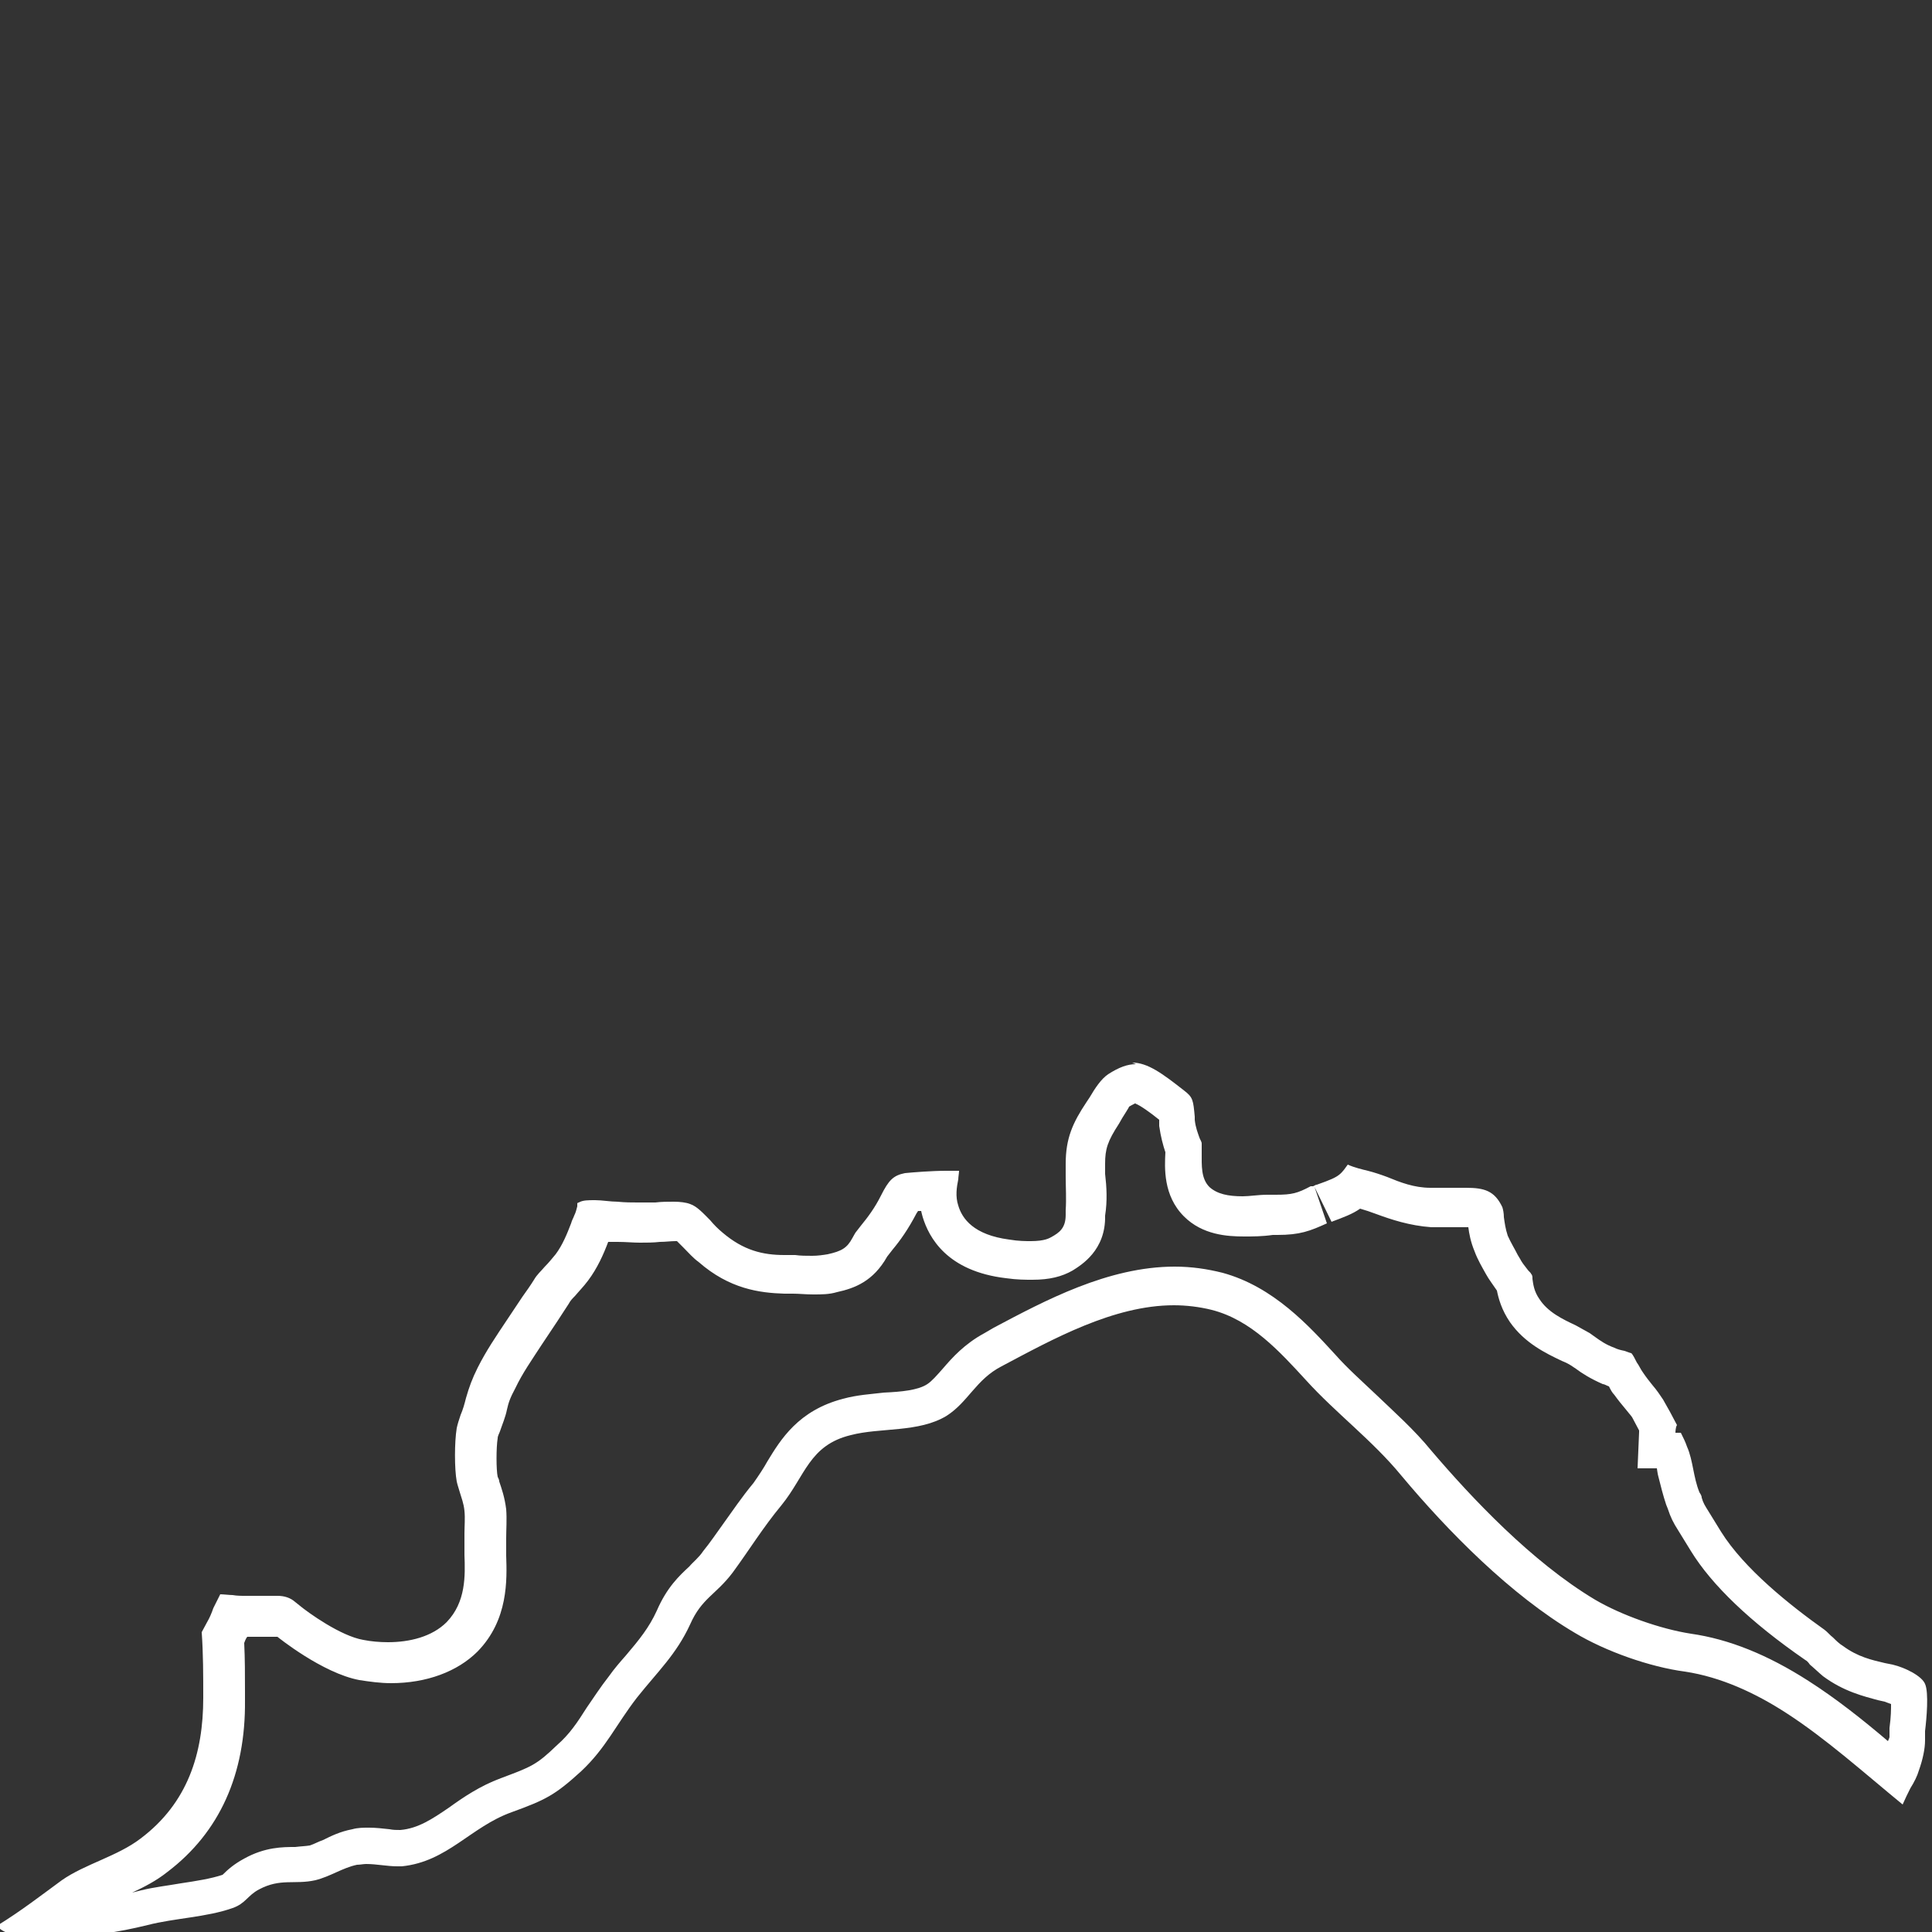 <?xml version="1.0" encoding="UTF-8"?>
<svg id="Livello_1" data-name="Livello 1" xmlns="http://www.w3.org/2000/svg" viewBox="0 0 25 25">
  <rect x="0" y="0" width="25" height="25" fill="#333333" stroke="none"/>
  <defs>
    <style>
      .cls-1 {
        fill: #ffffff;
      }
    </style>
  </defs>
  <path class="cls-1" d="M14.69,14.28c.06,.02,.2,.12,.31,.21v.08c.02,.14,.05,.25,.08,.34h0c-.01,.2-.03,.56,.24,.83,.24,.24,.56,.26,.78,.26,.11,0,.23,0,.37-.02h.06c.29,0,.42-.05,.64-.15l-.16-.47,.22,.45c.16-.06,.27-.1,.37-.17,.07,.02,.13,.04,.21,.07,.19,.07,.43,.15,.71,.17,.04,0,.09,0,.13,0,.07,0,.14,0,.21,0h.14c.01,.08,.03,.19,.08,.31,.04,.11,.1,.21,.15,.3l.03,.05s.06,.09,.11,.16c.02,.1,.06,.25,.17,.41,.19,.27,.46,.4,.67,.5,.05,.02,.09,.04,.12,.06l.06,.04c.08,.06,.19,.13,.35,.2,.02,0,.05,.02,.08,.03,.02,.04,.04,.08,.07,.11,.05,.07,.1,.13,.15,.19,.03,.04,.06,.07,.08,.1l.09,.17v.02l-.02,.47h.25s.01,.08,.02,.11c.03,.12,.06,.24,.1,.36l.02,.05c.04,.12,.07,.18,.14,.29l.16,.26c.27,.44,.77,.92,1.48,1.41,.02,.01,.04,.03,.06,.06,.06,.05,.11,.1,.17,.15,.27,.2,.53,.26,.71,.31l.09,.02s.05,.02,.08,.03c0,.07,0,.16-.02,.31v.12s-.01,.03-.02,.05c-.33-.28-.67-.55-1.03-.78-.53-.34-1.03-.54-1.52-.61-.39-.06-.9-.24-1.24-.44-.82-.49-1.6-1.32-2.12-1.93-.22-.27-.48-.5-.72-.73-.19-.18-.37-.34-.52-.51-.34-.37-.8-.88-1.46-1.06-.2-.05-.4-.08-.62-.08-.86,0-1.68,.44-2.34,.79l-.12,.07c-.26,.14-.42,.32-.54,.46-.08,.09-.14,.16-.2,.2-.12,.08-.34,.1-.56,.11-.17,.02-.35,.03-.53,.08-.58,.15-.81,.53-.98,.81-.05,.09-.11,.18-.18,.28-.15,.18-.27,.36-.4,.54-.08,.11-.16,.23-.25,.34-.06,.09-.13,.14-.18,.2-.13,.12-.29,.27-.42,.57-.1,.22-.23,.38-.4,.58-.07,.08-.15,.17-.22,.27-.11,.14-.2,.28-.29,.41-.12,.19-.22,.34-.38,.48-.27,.26-.33,.28-.73,.43-.27,.1-.49,.25-.67,.38-.22,.15-.4,.27-.63,.29-.05,0-.09,0-.14-.01-.09-.01-.18-.02-.26-.02-.08,0-.15,0-.22,.02-.16,.03-.28,.09-.38,.14-.06,.02-.11,.05-.17,.07-.06,.01-.11,.01-.19,.02-.16,0-.39,0-.66,.15-.13,.07-.21,.14-.28,.21-.15,.05-.34,.08-.54,.11-.17,.03-.35,.05-.51,.09-.04,.01-.08,.02-.12,.03,.15-.07,.31-.15,.46-.27,.67-.51,1.01-1.26,1-2.22v-.12c0-.21,0-.41-.01-.62h0s.02-.06,.04-.08h.39s.58,.47,1.06,.56c.13,.02,.27,.04,.41,.04,.46,0,.86-.15,1.12-.41,.4-.41,.38-.93,.37-1.24,0-.05,0-.09,0-.13v-.1c0-.11,.01-.24,0-.37-.02-.16-.06-.27-.09-.36,0-.02-.01-.04-.02-.06-.02-.09-.02-.38,0-.5,0-.03,.02-.06,.03-.09,.03-.09,.07-.18,.09-.28,.02-.09,.04-.15,.11-.28,.09-.19,.21-.36,.34-.56l.2-.3c.05-.08,.1-.15,.15-.23,.02-.04,.05-.07,.08-.1,.05-.06,.11-.12,.17-.2,.12-.16,.2-.34,.26-.5,.04,0,.08,0,.12,0,.11,0,.2,.01,.29,.01s.17,0,.26-.01c.07,0,.14-.01,.2-.01h.02s.05,.05,.08,.08c.07,.07,.13,.14,.2,.19,.4,.35,.79,.4,1.11,.41,.03,0,.06,0,.11,0,.08,0,.17,.01,.26,.01,.11,0,.21,0,.31-.03,.23-.05,.47-.14,.65-.46l.07-.09c.1-.12,.2-.26,.31-.47l.02-.03h.04s.01,.05,.02,.08c.08,.26,.31,.7,1.08,.79,.14,.02,.25,.02,.34,.02,.22,0,.38-.04,.52-.12,.11-.07,.43-.26,.42-.71,.03-.19,.02-.37,0-.54v-.13c0-.19,.03-.29,.18-.52l.04-.07c.03-.05,.09-.14,.09-.15,.05-.03,.08-.04,.09-.05m0-.5c-.11,0-.22,.04-.36,.13-.09,.06-.17,.18-.24,.3l-.04,.06c-.18,.27-.27,.47-.27,.8,0,.05,0,.1,0,.16,0,.14,.01,.29,0,.44,0,.03,0,.04,0,.06,0,.17-.08,.23-.19,.29-.02,.01-.08,.05-.26,.05-.07,0-.16,0-.28-.02-.46-.06-.61-.27-.66-.44-.04-.12-.02-.24,0-.34,0-.03,.01-.08,.01-.11-.04,0-.1,0-.17,0-.18,0-.43,.02-.53,.03-.15,.03-.21,.09-.31,.29-.08,.16-.17,.28-.26,.39l-.07,.09s-.03,.05-.04,.07c-.07,.13-.14,.17-.32,.21-.06,.01-.13,.02-.2,.02-.08,0-.15,0-.22-.01-.05,0-.1,0-.14,0-.28,0-.53-.06-.8-.29-.06-.05-.11-.1-.16-.16-.09-.09-.17-.18-.26-.21-.05-.02-.13-.03-.21-.03-.08,0-.16,0-.24,.01-.08,0-.15,0-.23,0-.08,0-.16,0-.26-.01-.09,0-.2-.02-.29-.02-.09,0-.16,0-.21,.03-.01,0-.02,.01-.02,.01,0,0,0,.02,0,.04-.01,.04-.02,.08-.04,.12-.01,.03-.03,.06-.04,.1-.05,.13-.11,.28-.2,.4-.05,.06-.09,.11-.14,.16-.05,.06-.1,.1-.14,.17-.05,.08-.1,.15-.15,.22l-.2,.3c-.14,.21-.27,.4-.38,.62-.07,.14-.11,.25-.15,.39-.02,.08-.04,.15-.07,.22-.02,.06-.04,.12-.05,.17-.03,.18-.03,.53,0,.69,.01,.05,.03,.1,.04,.14,.02,.07,.05,.14,.06,.24,.01,.1,0,.2,0,.29,0,.04,0,.08,0,.12,0,.05,0,.11,0,.16,.01,.27,.02,.61-.23,.87-.19,.19-.48,.26-.76,.26-.11,0-.22-.01-.32-.03-.29-.05-.71-.35-.83-.45l-.05-.04q-.09-.08-.23-.08s-.07,0-.1,0c-.05,0-.1,0-.15,0-.06,0-.12,0-.18,0h-.02s-.08,0-.13-.01c-.04,0-.12-.01-.16-.01h0s-.06,.12-.09,.18c-.02,.06-.05,.13-.08,.18l-.07,.13c.02,.28,.02,.56,.02,.85,0,.72-.2,1.36-.81,1.82-.3,.23-.72,.33-1.02,.54-.26,.19-.53,.4-.84,.59,.04,.05,.1,.08,.16,.1h.06c.22,0,.44,.03,.6,.03h0c.43,0,.72-.04,1.13-.14,.35-.09,.76-.1,1.1-.22,.17-.06,.19-.16,.34-.24,.28-.15,.46-.06,.73-.12,.2-.05,.35-.16,.54-.2,.04,0,.08-.01,.12-.01,.13,0,.27,.03,.4,.03,.02,0,.04,0,.06,0,.59-.06,.89-.51,1.42-.7,.44-.16,.56-.22,.9-.53,.32-.3,.45-.6,.72-.95,.27-.34,.51-.56,.69-.95,.15-.34,.33-.38,.55-.67,.22-.3,.39-.58,.63-.87,.31-.38,.36-.78,.9-.91,.38-.1,.88-.03,1.24-.25,.28-.18,.38-.47,.71-.64,.66-.35,1.45-.79,2.23-.79,.16,0,.33,.02,.49,.06,.51,.13,.88,.54,1.22,.91,.38,.42,.86,.78,1.23,1.23,.61,.73,1.42,1.55,2.25,2.04,.4,.24,.97,.44,1.42,.5,.47,.07,.92,.28,1.32,.54,.51,.33,1,.77,1.5,1.18,.03-.07,.07-.15,.1-.21,.05-.08,.09-.16,.11-.23,.05-.14,.08-.28,.08-.39v-.12c.02-.16,.05-.5,0-.61-.04-.1-.25-.21-.42-.25l-.1-.02c-.17-.04-.35-.08-.54-.22-.05-.03-.09-.07-.13-.11-.04-.03-.07-.07-.11-.1-.45-.32-1.04-.79-1.34-1.27l-.16-.26c-.05-.08-.07-.11-.09-.18,0-.02-.01-.04-.03-.07-.04-.1-.06-.2-.08-.3-.02-.1-.04-.2-.08-.29-.02-.06-.05-.12-.08-.18h-.07s0-.07,.02-.1c-.03-.06-.06-.11-.09-.17-.03-.05-.06-.11-.09-.16-.04-.06-.08-.12-.14-.19-.04-.05-.08-.1-.12-.16-.03-.04-.05-.09-.08-.13-.02-.04-.05-.1-.07-.12-.01,0-.06-.02-.09-.03-.05-.01-.09-.02-.13-.04-.11-.04-.18-.09-.25-.14l-.07-.05s-.11-.06-.18-.1c-.17-.08-.36-.17-.47-.34-.07-.1-.08-.19-.09-.26,0-.03,0-.05-.02-.07,0-.01-.03-.03-.05-.06-.04-.05-.07-.09-.09-.13l-.03-.05c-.04-.08-.09-.16-.13-.25-.03-.09-.04-.17-.05-.24,0-.05-.01-.1-.02-.13-.1-.21-.23-.25-.47-.25-.05,0-.1,0-.16,0-.06,0-.13,0-.19,0-.04,0-.07,0-.11,0-.21,0-.39-.07-.56-.14-.08-.03-.17-.06-.25-.08-.08-.02-.17-.04-.26-.08-.03,.04-.06,.09-.11,.13-.05,.04-.12,.07-.29,.13-.02,0-.04,.02-.05,.02h-.03c-.17,.09-.24,.11-.45,.11-.02,0-.06,0-.11,0-.12,0-.23,.02-.32,.02-.19,0-.33-.03-.43-.12-.11-.11-.1-.28-.1-.44,0-.04,0-.1,0-.12,0-.03-.02-.05-.03-.08-.02-.06-.05-.13-.06-.23v-.04c-.02-.21-.02-.25-.14-.34-.28-.22-.47-.36-.67-.36h0Z"/>
</svg>